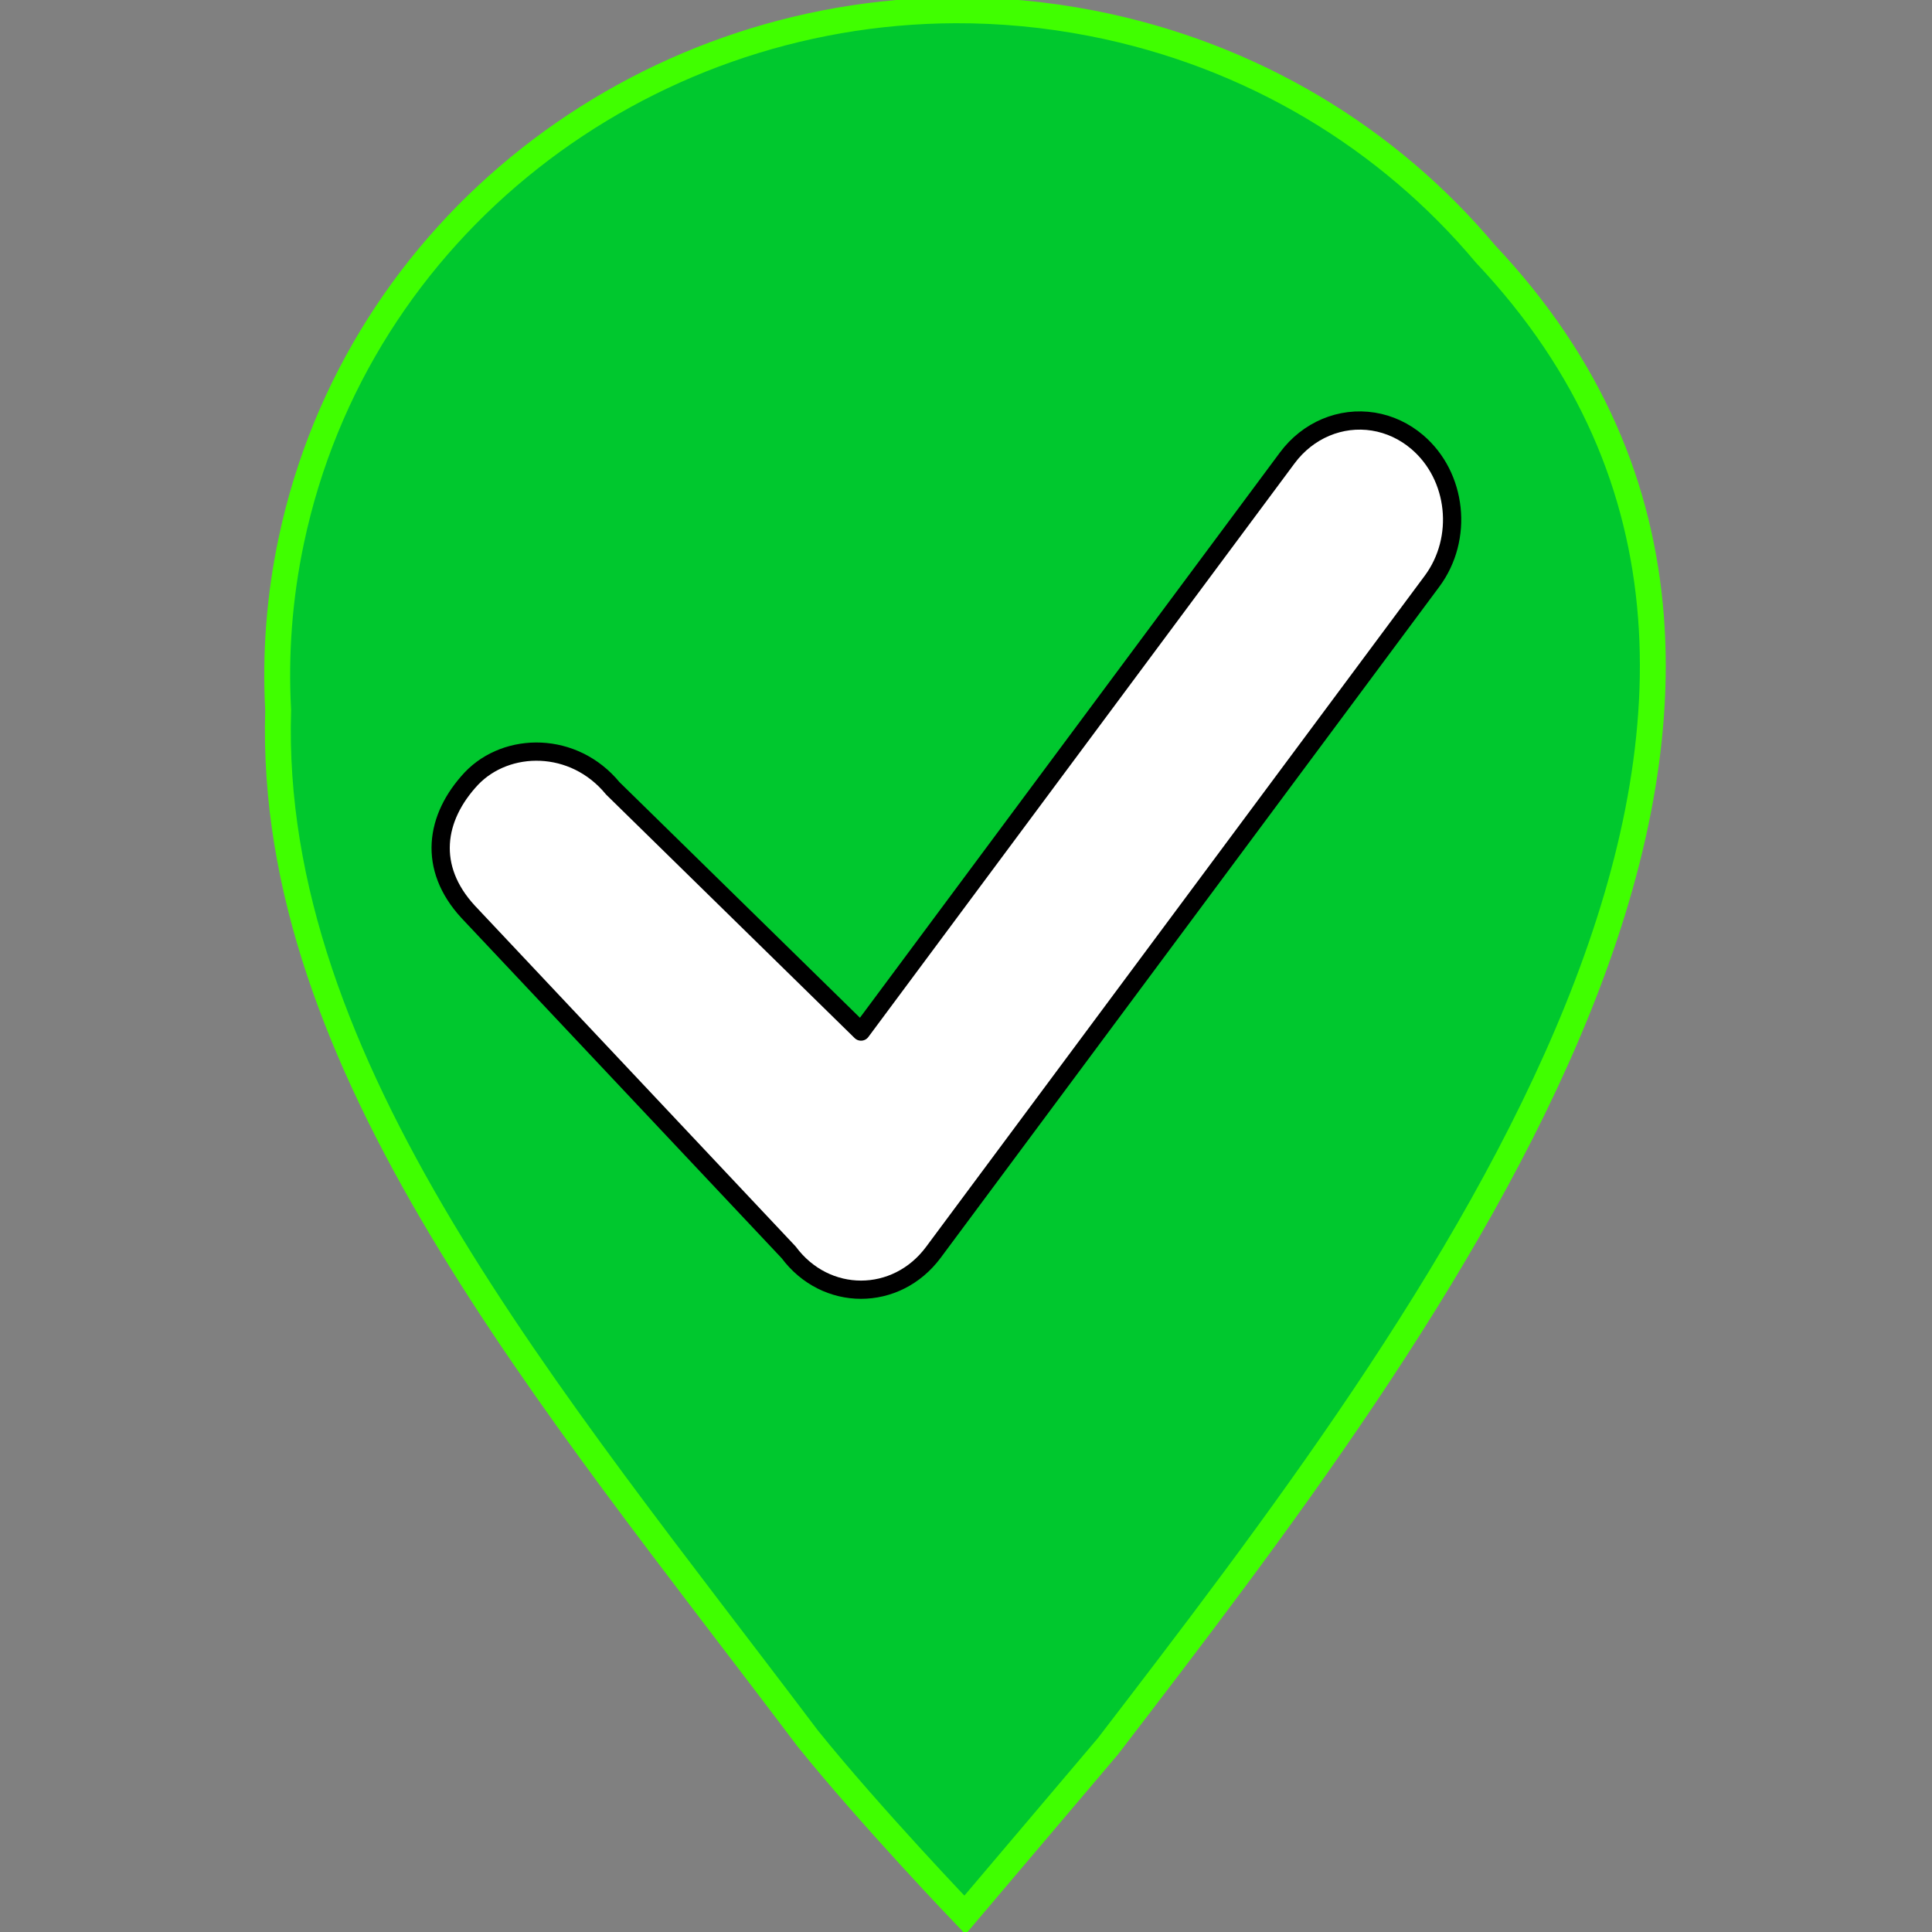 <?xml version="1.0" encoding="UTF-8" standalone="no"?>
<svg
   width="500"
   height="500"
   viewBox="0 0 500 500"
   version="1.1"
   id="svg7"
   sodipodi:docname="logo.svg"
   inkscape:version="1.1.2 (1:1.1+202202050950+0a00cf5339)"
   xmlns:inkscape="http://www.inkscape.org/namespaces/inkscape"
   xmlns:sodipodi="http://sodipodi.sourceforge.net/DTD/sodipodi-0.dtd"
   xmlns="http://www.w3.org/2000/svg"
   xmlns:svg="http://www.w3.org/2000/svg">
  <rect x="0" y="0" width="500" height="500" fill="#808080" stroke="none"/>
  <defs
     id="defs11" />
  <sodipodi:namedview
     id="namedview9"
     pagecolor="#505050"
     bordercolor="#eeeeee"
     borderopacity="1"
     inkscape:pageshadow="0"
     inkscape:pageopacity="0"
     inkscape:pagecheckerboard="0"
     showgrid="false"
     showguides="true"
     inkscape:guide-bbox="true"
     inkscape:snap-global="false"
     inkscape:zoom="0.55712596"
     inkscape:cx="-319.49687"
     inkscape:cy="166.92814"
     inkscape:current-layer="svg7"
     width="500px">
    <sodipodi:guide
       position="250.026,970.736"
       orientation="1,0"
       id="guide2177" />
  </sodipodi:namedview>
  <path
     id="path2"
     style="fill:#00c82e;fill-opacity:1;fill-rule:nonzero;stroke:#40ff00;stroke-width:6.696;stroke-miterlimit:4;stroke-dasharray:none;stroke-opacity:1"
     d="M 247.207,2.663 C 165.561,2.952 92.558,58.825 75.405,139.798 c -3.135,14.794 -4.197,29.534 -3.416,43.948 -2.872,92.027 69.761,176.944 137.083,266.216 16.5,20.445 40.649,45.635 40.649,45.635 l 37.024,-43.678 C 370.996,342.082 494.019,181.812 384.468,65.748 359.524,35.981 324.245,14.154 282.591,6.032 270.712,3.716 258.871,2.622 247.207,2.663 Z"
     sodipodi:nodetypes="scccccccs" />
  <path
     style="color:#000000;fill:#ffffff;fill-opacity:1;stroke:#000000;stroke-width:4.72;stroke-linecap:round;stroke-linejoin:round;stroke-miterlimit:4;stroke-dasharray:none;stroke-opacity:1"
     d="m 355.422,109.11 c -8.456,-1.359 -16.946,2.219 -22.271,9.386 l -110.319,148.472 -64.235,-62.936 c -10.088,-12.296 -27.41,-12.152 -36.578,-2.568 -9.492,10.131 -11.394,23.095 -0.868,34.509 l 82.958,88.133 c 9.582,12.892 27.864,12.892 37.446,0 L 370.597,150.437 c 8.232,-11.079 6.523,-27.21 -3.817,-36.031 -3.286,-2.803 -7.204,-4.629 -11.358,-5.296 z"
     id="path3639"
     sodipodi:nodetypes="ccccccccccc" />
</svg>
